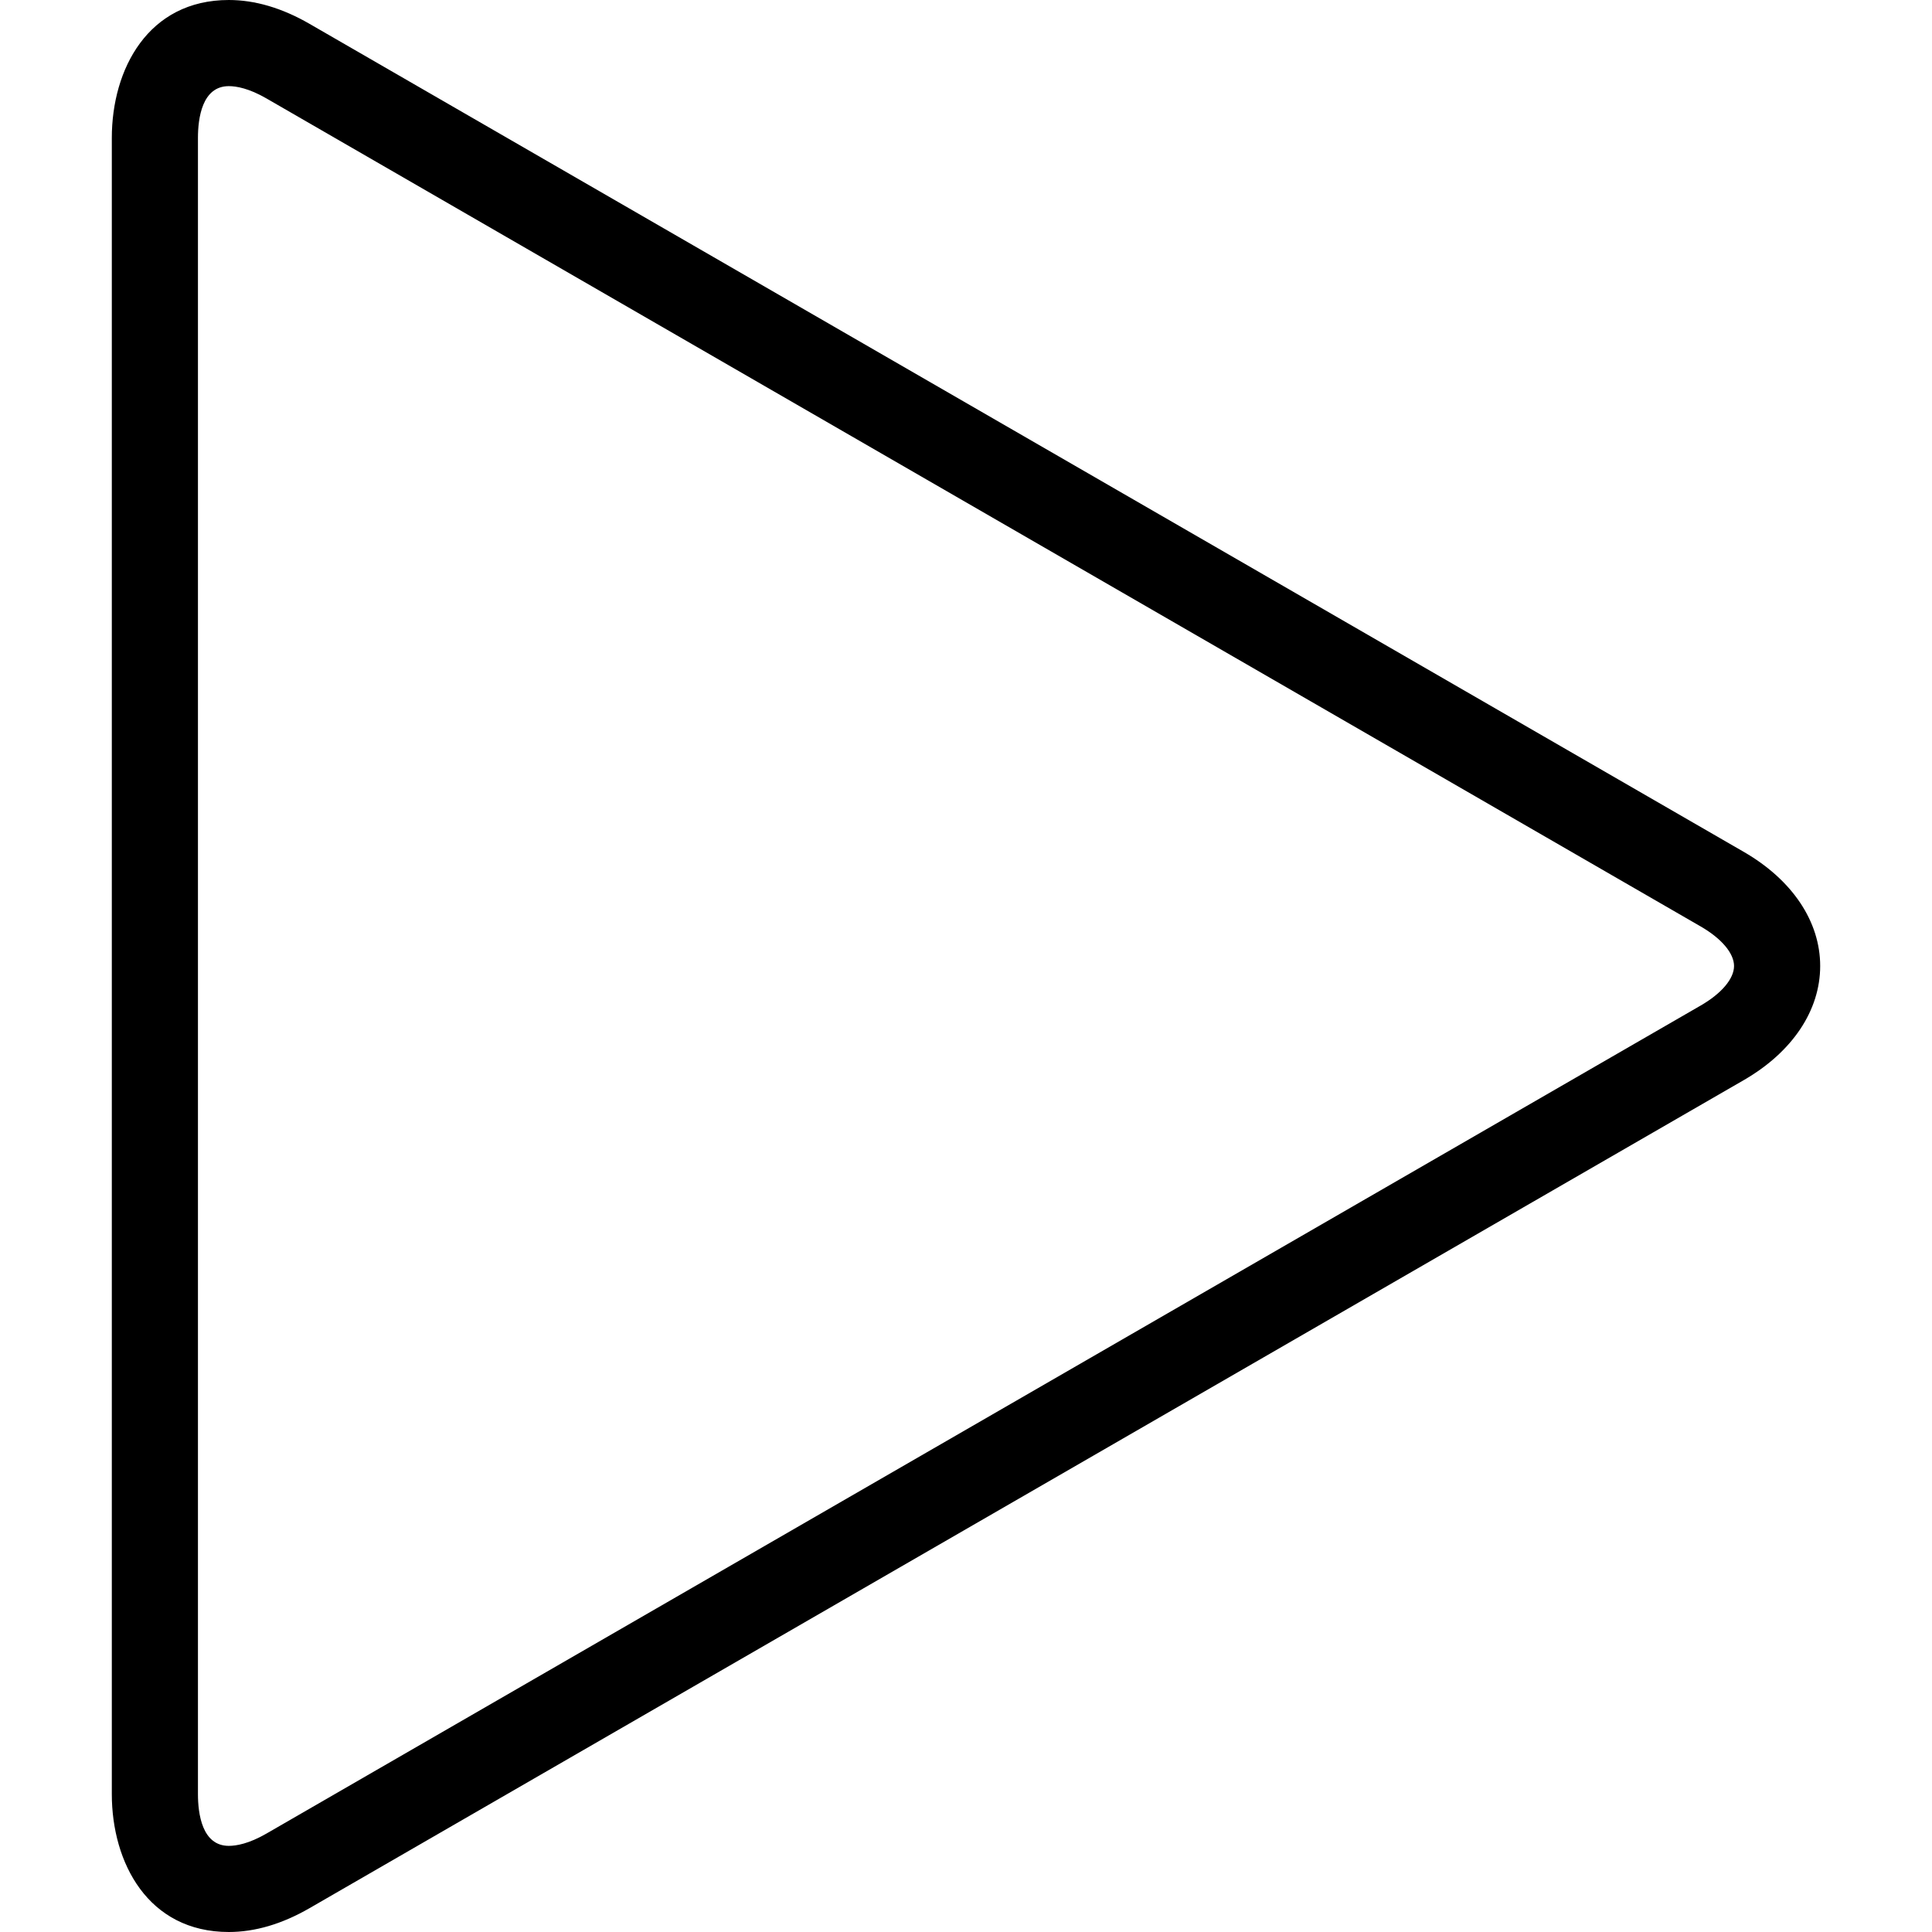 <svg xmlns="http://www.w3.org/2000/svg" xmlns:xlink="http://www.w3.org/1999/xlink" id="Capa_1" x="0px" y="0px" viewBox="0 0 314 314" style="enable-background:new 0 0 314 314;" xml:space="preserve"><g>	<path d="M37.191,314c-13.138,0-19.018-11.259-19.018-22.416V22.416C18.172,11.259,24.052,0,37.189,0  c4.253,0,8.663,1.302,13.11,3.87l233.108,134.58c7.894,4.559,12.42,11.319,12.42,18.549c0,7.23-4.526,13.99-12.419,18.548  L50.298,310.132C45.852,312.698,41.442,314,37.191,314z M37.189,14c-4.365,0-5.017,5.272-5.017,8.416v269.168  c0,3.143,0.652,8.416,5.018,8.416c1.211,0,3.255-0.346,6.108-1.993l233.109-134.584c3.394-1.959,5.42-4.361,5.42-6.424  s-2.026-4.465-5.421-6.425L43.298,15.994C40.445,14.346,38.401,14,37.189,14z"></path></g><g></g><g></g><g></g><g></g><g></g><g></g><g></g><g></g><g></g><g></g><g></g><g></g><g></g><g></g><g></g></svg>